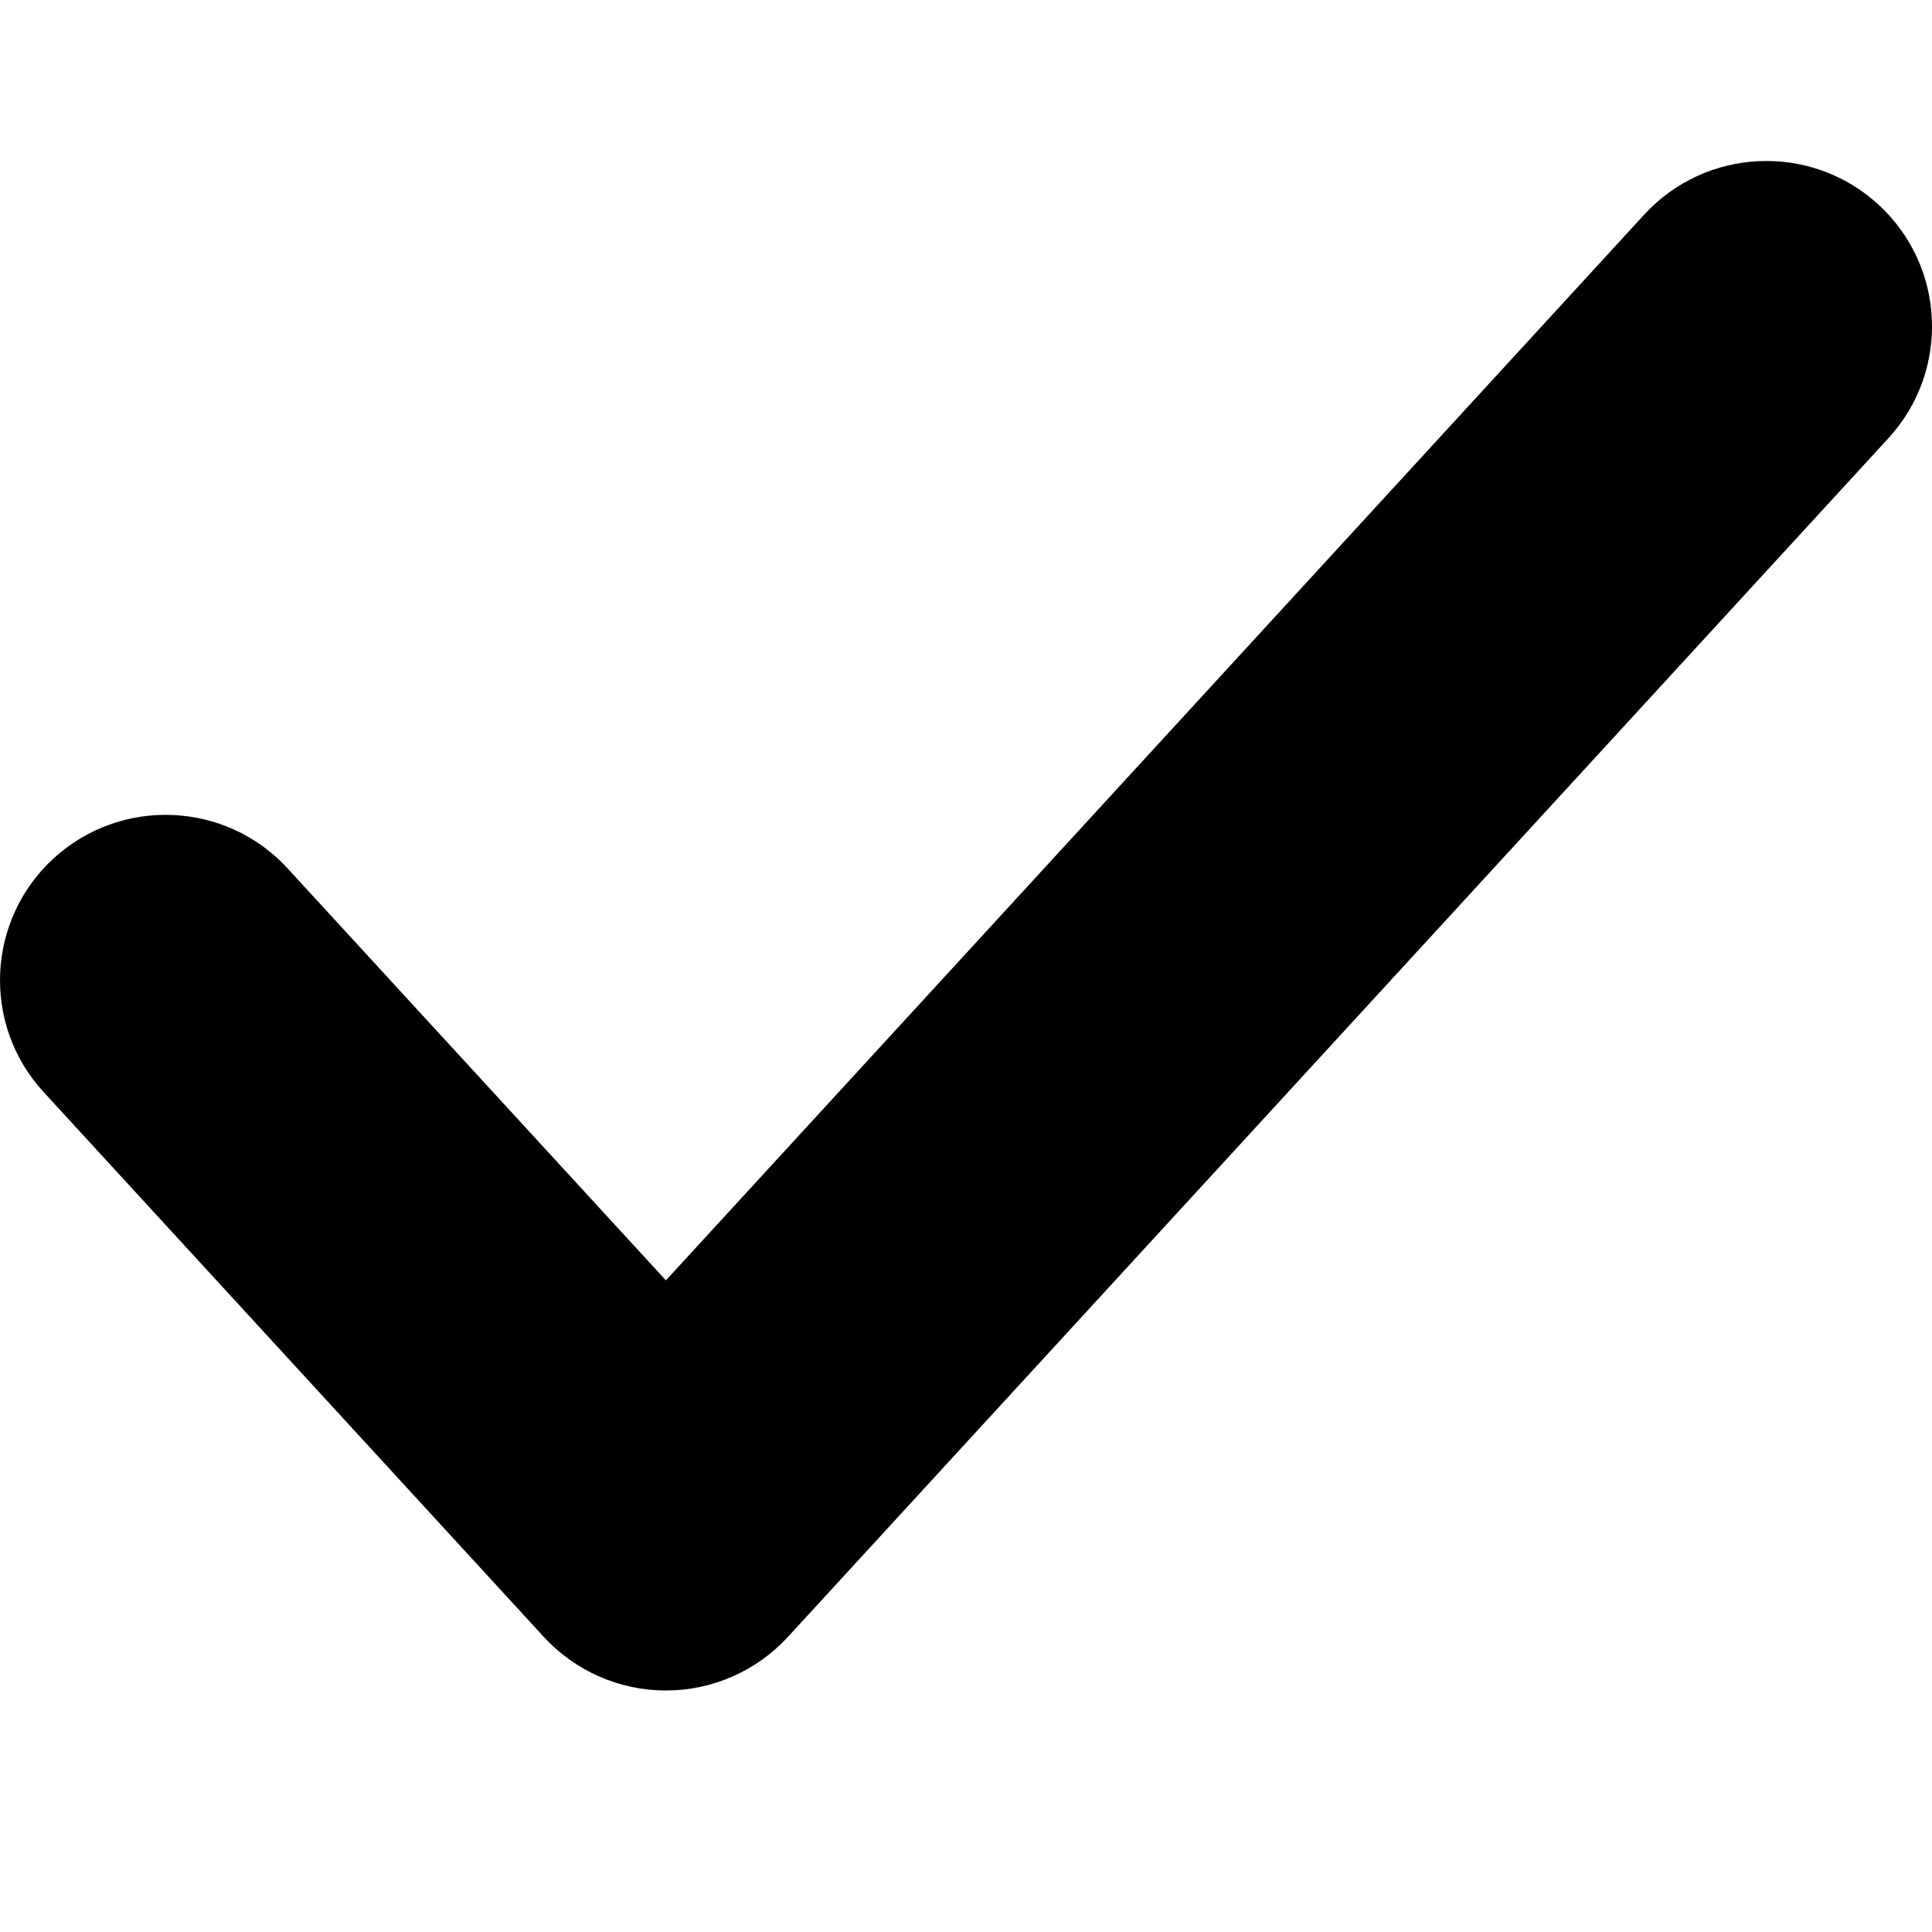 <svg viewBox="0 0 24 24" 
  xmlns="http://www.w3.org/2000/svg">
  <path fill-rule="evenodd" clip-rule="evenodd" d="M23.333 2.54C24.171 3.307 24.227 4.606 23.459 5.443L9.788 20.334C9.399 20.758 8.848 21 8.272 21C7.695 21 7.145 20.758 6.755 20.334L0.541 13.565C-0.227 12.729 -0.17 11.429 0.667 10.662C1.505 9.896 2.807 9.952 3.574 10.789L8.272 15.905L20.425 2.666C21.193 1.83 22.495 1.773 23.333 2.54Z"/>
</svg>
